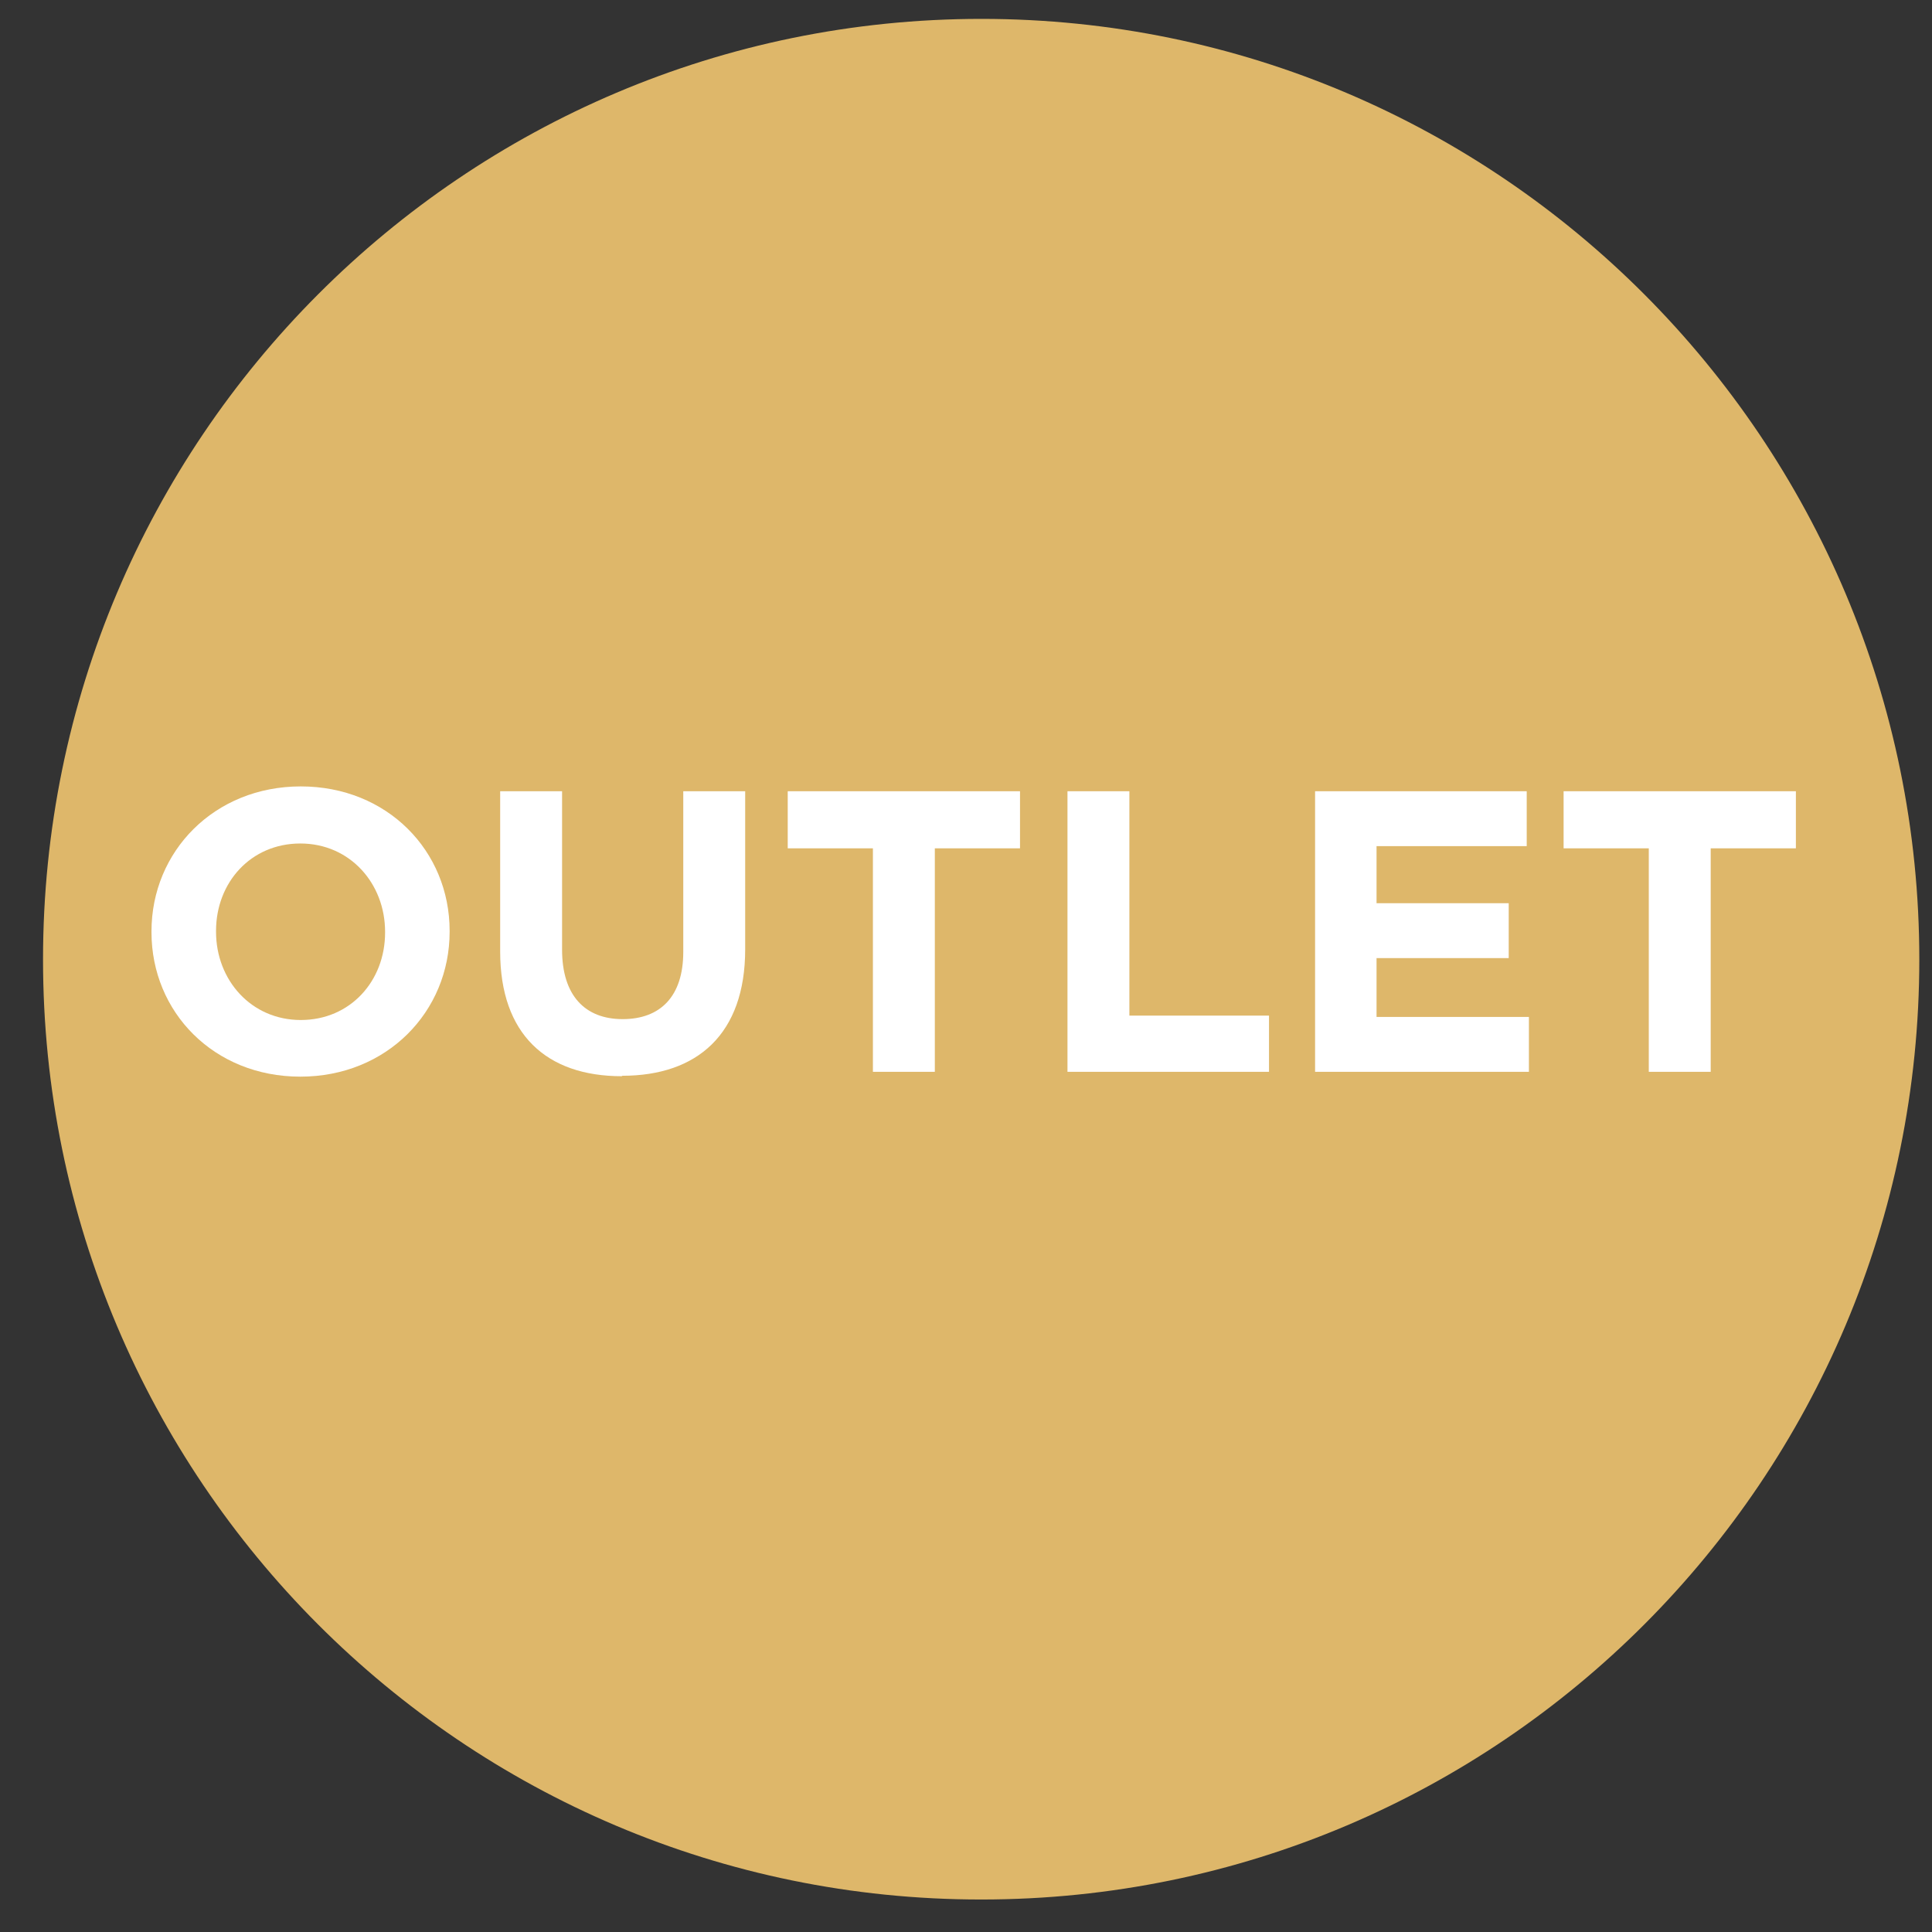 <svg width="44" height="44" viewBox="0 0 44 44" fill="none" xmlns="http://www.w3.org/2000/svg">
<rect x="0" y="0" width="44" height="44" fill="#333333" stroke="none"/>
<path d="M22.351 43.26C34.151 43.26 43.711 33.67 43.711 21.85C43.711 10.03 34.141 0.43 22.351 0.43C10.56 0.43 0.98 10.02 0.98 21.85C0.98 33.68 10.55 43.26 22.34 43.26" fill="#DEB76A"/>
<path d="M6.84 24.52C4.87 24.52 3.45 23.05 3.45 21.23V21.21C3.45 19.39 4.88 17.91 6.85 17.91C8.82 17.91 10.24 19.38 10.24 21.2V21.22C10.24 23.04 8.81 24.52 6.84 24.52ZM8.77 21.22C8.77 20.12 7.97 19.21 6.84 19.21C5.71 19.21 4.92 20.1 4.92 21.2V21.22C4.92 22.32 5.72 23.23 6.85 23.23C7.98 23.23 8.77 22.34 8.77 21.24V21.22Z" fill="white"/>
<path d="M14.161 24.51C12.441 24.51 11.391 23.55 11.391 21.67V18.02H12.801V21.63C12.801 22.67 13.321 23.21 14.181 23.21C15.041 23.21 15.561 22.69 15.561 21.68V18.02H16.971V21.62C16.971 23.55 15.881 24.5 14.171 24.5L14.161 24.51Z" fill="white"/>
<path d="M21.29 19.32V24.41H19.88V19.32H17.94V18.02H23.23V19.32H21.29Z" fill="white"/>
<path d="M24.311 24.41V18.02H25.721V23.13H28.901V24.41H24.311Z" fill="white"/>
<path d="M29.95 24.41V18.02H34.77V19.27H31.35V20.57H34.36V21.82H31.35V23.16H34.82V24.41H29.96H29.95Z" fill="white"/>
<path d="M38.96 19.32V24.41H37.55V19.32H35.61V18.02H40.9V19.32H38.96Z" fill="white"/>
</svg>
